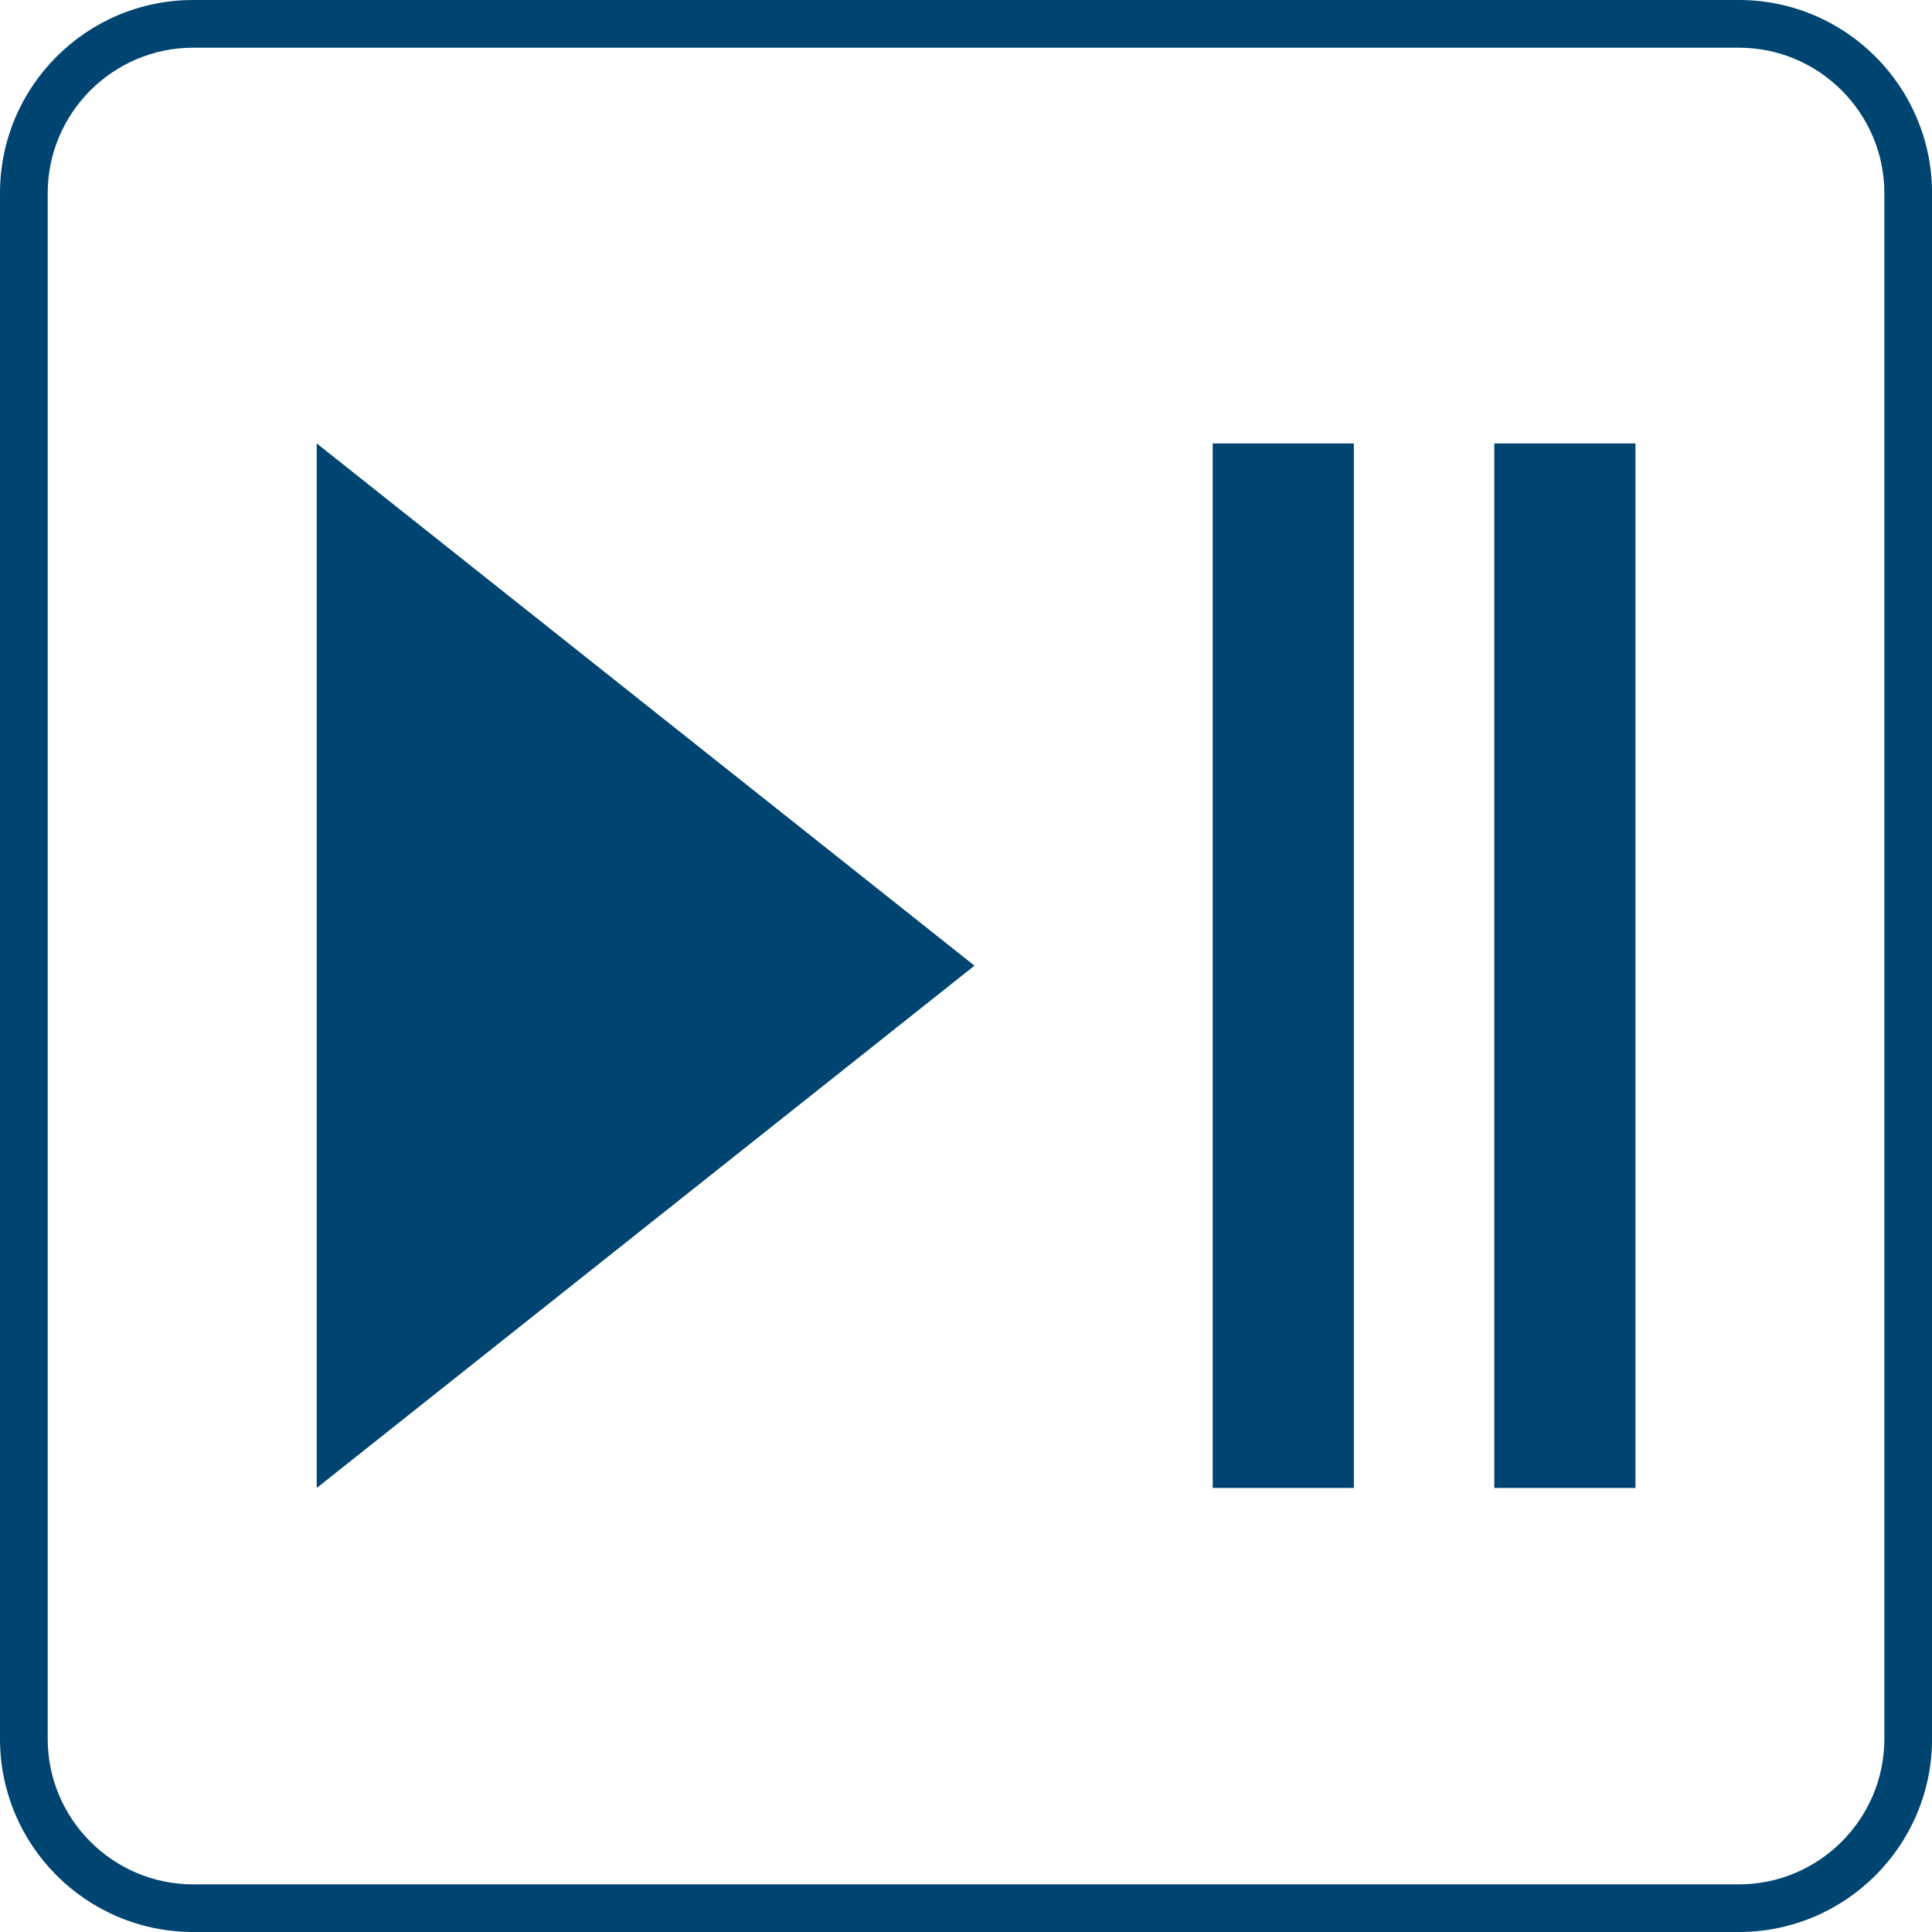 <svg width="61" height="61" viewBox="0 0 61 61" fill="none" xmlns="http://www.w3.org/2000/svg">
<g clip-path="url(#clip0_1173_5842)">
<path d="M54.901 1.506C57.434 1.506 59.496 3.568 59.496 6.101V54.901C59.496 57.434 57.434 59.496 54.901 59.496H6.101C3.568 59.496 1.506 57.434 1.506 54.901V6.101C1.506 3.568 3.568 1.506 6.101 1.506H54.901ZM54.901 0H6.101C2.731 0 0 2.731 0 6.101V54.901C0 58.269 2.731 61 6.101 61H54.901C58.271 61 61.002 58.269 61.002 54.899V6.101C61 2.731 58.269 0 54.901 0Z" fill="#004571"/>
<g clip-path="url(#clip1_1173_5842)">
<path d="M30.768 30.49L10 46.98V14L30.768 30.49Z" fill="#004571"/>
<path d="M42.746 14H38.289V46.98H42.746V14Z" fill="#004571"/>
<path d="M51.637 14H47.18V46.98H51.637V14Z" fill="#004571"/>
</g>
</g>
<defs>
<clipPath id="clip0_1173_5842">
<rect width="61" height="61" fill="white"/>
</clipPath>
<clipPath id="clip1_1173_5842">
<rect width="41.637" height="32.98" fill="white" transform="translate(10 14)"/>
</clipPath>
</defs>
</svg>
